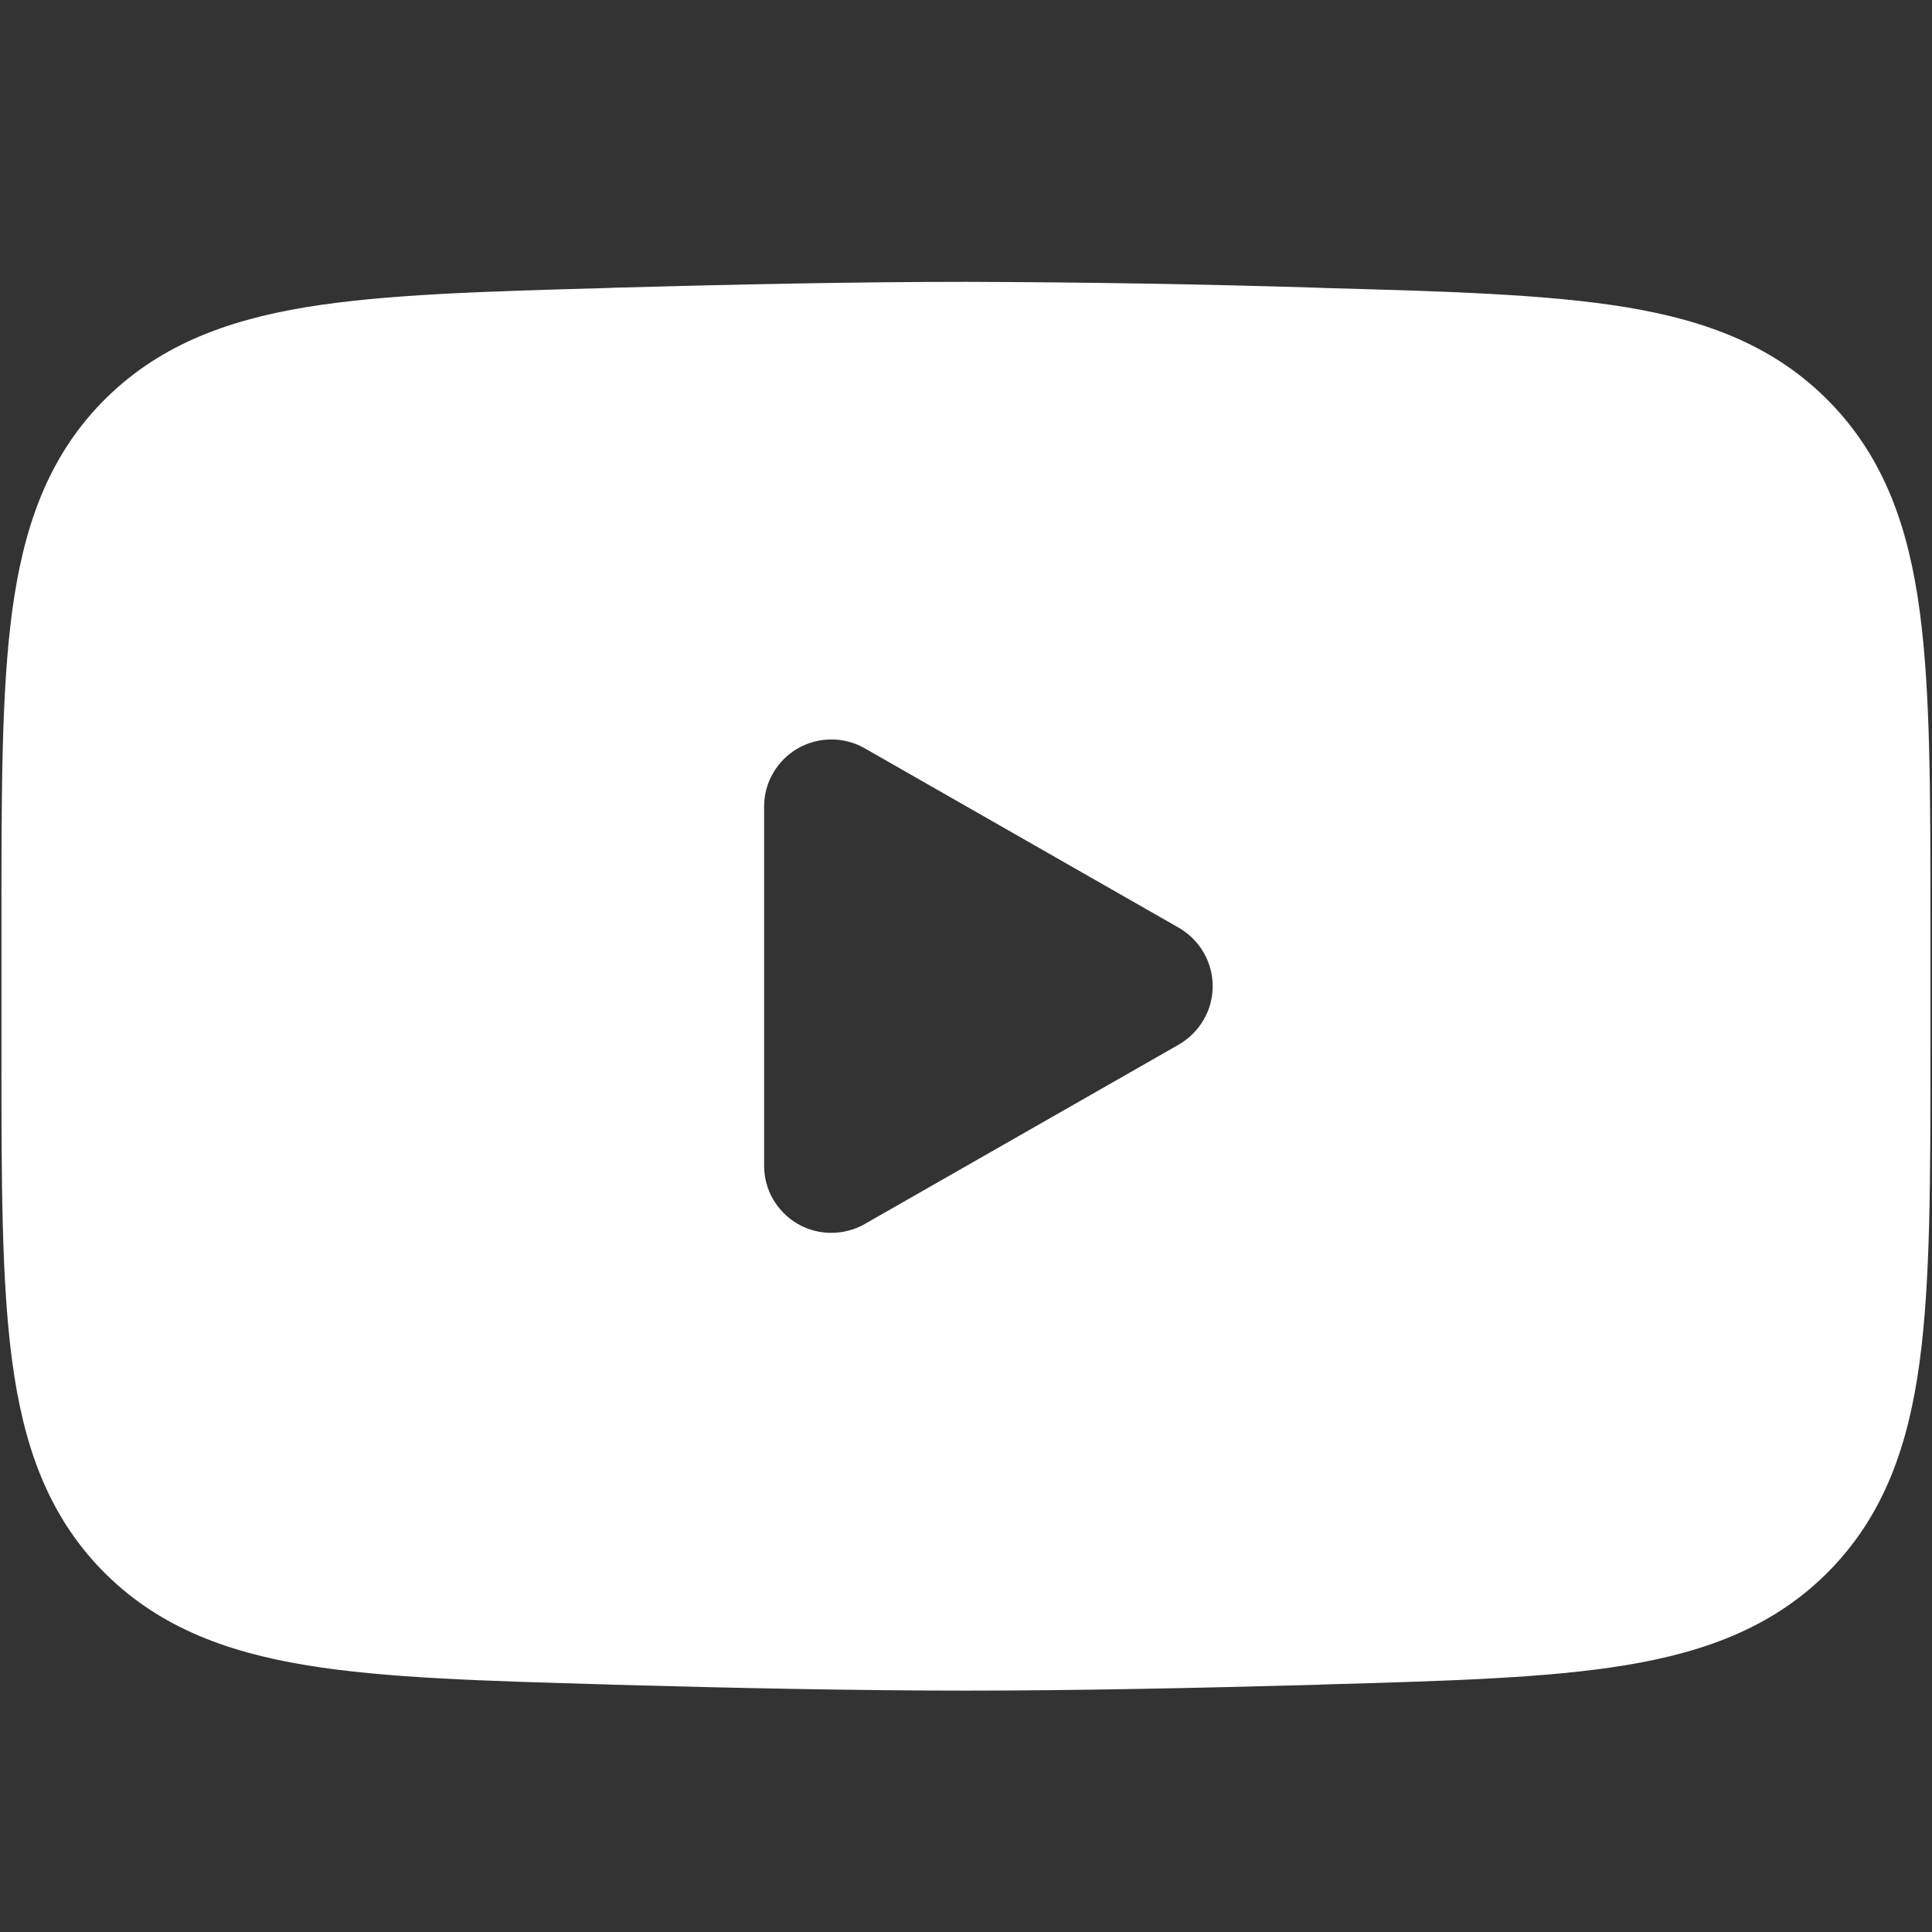 <svg width="16" height="16" viewBox="0 0 16 16" fill="none" xmlns="http://www.w3.org/2000/svg">
<rect x="0" y="0" width="16" height="16" fill="#333333" stroke="none"/>
<path fill-rule="evenodd" clip-rule="evenodd" d="M8 2.334C7.115 2.334 6.082 2.355 5.076 2.383L5.035 2.385C4.012 2.413 3.185 2.437 2.534 2.544C1.856 2.656 1.293 2.871 0.842 3.334C0.391 3.799 0.194 4.373 0.101 5.06C0.012 5.722 0.012 6.56 0.012 7.601V8.734C0.012 9.774 0.012 10.612 0.101 11.274C0.193 11.962 0.391 12.536 0.842 13.001C1.293 13.464 1.856 13.678 2.534 13.79C3.185 13.898 4.012 13.921 5.035 13.95L5.076 13.952C6.083 13.98 7.115 14.001 8 14.001C8.885 14.001 9.917 13.98 10.923 13.952L10.964 13.95C11.988 13.921 12.814 13.898 13.465 13.79C14.143 13.678 14.706 13.463 15.157 13.001C15.608 12.536 15.806 11.962 15.898 11.274C15.987 10.613 15.987 9.775 15.987 8.733V7.601C15.987 6.56 15.987 5.722 15.898 5.06C15.806 4.373 15.608 3.799 15.157 3.334C14.706 2.87 14.143 2.656 13.465 2.544C12.814 2.437 11.988 2.413 10.963 2.385L10.923 2.383C9.949 2.353 8.974 2.337 8 2.334ZM7.161 10.137C7.077 10.185 6.981 10.21 6.883 10.21C6.785 10.21 6.69 10.184 6.605 10.135C6.521 10.086 6.451 10.016 6.402 9.931C6.353 9.847 6.328 9.751 6.328 9.653V6.681C6.328 6.583 6.353 6.487 6.402 6.403C6.451 6.318 6.521 6.248 6.605 6.199C6.69 6.15 6.785 6.124 6.883 6.124C6.981 6.123 7.077 6.149 7.161 6.197L9.762 7.683C9.847 7.732 9.918 7.802 9.967 7.887C10.017 7.972 10.043 8.069 10.043 8.167C10.043 8.265 10.017 8.362 9.967 8.447C9.918 8.531 9.847 8.602 9.762 8.651L7.161 10.137Z" fill="white"/>
</svg>
